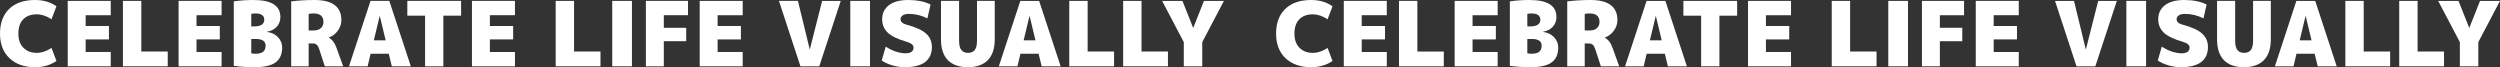 <?xml version="1.0" encoding="UTF-8"?>
<svg id="_レイヤー_2" data-name="レイヤー_2" xmlns="http://www.w3.org/2000/svg" xmlns:xlink="http://www.w3.org/1999/xlink" viewBox="0 0 3083.6 82.88">
  <rect x="0" y="0" width="3083.6" height="82.88" fill="#333333" stroke="none"/>
  <defs>
    <style>
      .cls-1 {
        fill: none;
      }

      .cls-2 {
        fill: #fff;
      }

      .cls-3 {
        clip-path: url(#clippath);
      }
    </style>
    <clipPath id="clippath">
      <rect class="cls-1" y="0" width="2912" height="82.88"/>
    </clipPath>
  </defs>
  <g id="_レイヤー_1-2" data-name="レイヤー_1">
    <g class="cls-3">
      <g>
        <path class="cls-2" d="M1471.64,34.26h.22l13.15-33.15h24.64l-26.74,50.83v29.84h-22.77v-29.84l-26.74-50.83h25.08l13.16,33.15Z"/>
        <path class="cls-2" d="M1341.54,1.11v62.44h32.6v18.23h-55.25V1.11h22.65Z"/>
        <path class="cls-2" d="M1262.6,49.73h14.59l-7.19-29.84h-.22l-7.18,29.84ZM1258.62,66.31l-3.64,15.47h-22.99l26.52-80.67h23.21l26.52,80.67h-23.43l-3.75-15.47h-22.44Z"/>
        <path class="cls-2" d="M1218.34,74.26c-5.68,5.75-13.85,8.62-24.54,8.62s-18.89-2.87-24.64-8.62c-5.67-5.82-8.51-14.37-8.51-25.64V1.11h22.32v49.18c0,5.23.92,9.02,2.77,11.38,1.84,2.36,4.6,3.54,8.28,3.54s6.45-1.18,8.29-3.54c1.84-2.36,2.77-6.15,2.77-11.38V1.11h21.88v47.52c0,11.27-2.88,19.82-8.62,25.64Z"/>
        <path class="cls-2" d="M1143.91,22.65c-7.44-3.68-14.99-5.53-22.65-5.53-3.47,0-6.08.63-7.85,1.88-1.77,1.18-2.65,2.76-2.65,4.75,0,3.09,2.39,5.3,7.18,6.63,11.57,3.09,19.71,6.81,24.42,11.16,4.72,4.27,7.08,9.76,7.08,16.47,0,8.1-2.8,14.29-8.4,18.57-5.6,4.2-14.04,6.3-25.31,6.3-4.71,0-9.8-.77-15.25-2.32-5.38-1.62-9.69-3.61-12.93-5.97l4.97-17.13c3.76,2.58,7.81,4.6,12.16,6.08,4.42,1.47,8.47,2.21,12.16,2.21,6.63,0,9.94-2.39,9.94-7.18,0-3.09-2.95-5.49-8.84-7.18-10.76-3.09-18.42-6.81-22.99-11.16-4.56-4.35-6.85-9.84-6.85-16.47,0-7.29,2.77-13.08,8.29-17.35C1101.99,2.14,1109.91,0,1120.15,0c10.9,0,20.11,1.84,27.63,5.53l-3.87,17.13Z"/>
        <path class="cls-2" d="M1048.79,81.78V1.11h24.31v80.67h-24.31Z"/>
        <path class="cls-2" d="M998.92,60.78l15.14-59.67h22.98l-26.52,80.67h-23.21L960.79,1.11h23.43l14.48,59.67h.22Z"/>
        <path class="cls-2" d="M913.87,32.05v16.58h-28.73v15.47h30.94v17.68h-53.04V1.11h53.04v17.68h-30.94v13.26h28.73Z"/>
        <path class="cls-2" d="M846.4,34.26v16.58h-27.63v30.94h-22.1V1.11h51.94v17.68h-29.84v15.47h27.63Z"/>
        <path class="cls-2" d="M755.15,81.78V1.11h24.31v80.67h-24.31Z"/>
        <path class="cls-2" d="M708.06,1.11v62.44h32.6v18.23h-55.26V1.11h22.65Z"/>
        <path class="cls-2" d="M632.96,32.05v16.58h-28.73v15.47h30.94v17.68h-53.04V1.11h53.04v17.68h-30.94v13.26h28.73Z"/>
        <path class="cls-2" d="M568.72,1.11v18.23h-21.88v62.44h-22.54V19.34h-21.88V1.11h66.31Z"/>
        <path class="cls-2" d="M461.09,49.73h14.59l-7.18-29.84h-.22l-7.18,29.84ZM457.11,66.31l-3.65,15.47h-22.98L457,1.11h23.21l26.52,80.67h-23.43l-3.76-15.47h-22.43Z"/>
        <path class="cls-2" d="M380.71,53.6v28.18h-21.55V1.66C368.74.55,378.32,0,387.9,0,410,0,421.05,8.29,421.05,24.86c0,4.64-1.44,8.95-4.31,12.93-2.87,3.98-6.59,6.81-11.16,8.51v.22c2.21,1.25,4.05,2.87,5.53,4.86,1.47,1.92,2.87,4.68,4.2,8.29l7.96,22.1h-22.65l-6.85-21c-.81-2.58-1.84-4.42-3.09-5.53-1.25-1.11-2.91-1.66-4.97-1.66h-4.97ZM380.71,37.57h6.08c3.76,0,6.7-.92,8.84-2.76,2.21-1.92,3.32-4.49,3.32-7.74,0-7-4.05-10.5-12.16-10.5-2.36,0-4.38.18-6.08.55v20.44Z"/>
        <path class="cls-2" d="M314.89,16.58c-1.62,0-3.28.18-4.97.55v15.47h3.32c8.47,0,12.71-2.76,12.71-8.29,0-5.16-3.68-7.74-11.05-7.74ZM348.04,58.57c0,8.33-2.73,14.48-8.18,18.45-5.38,3.9-14.07,5.86-26.08,5.86-8.99,0-17.46-.55-25.42-1.66V1.66C295.96.55,304.06,0,312.68,0,334.78,0,345.83,7,345.83,21c0,4.72-1.51,8.73-4.53,12.05-3.02,3.24-7.04,5.27-12.05,6.08v.22c5.67.74,10.2,2.91,13.59,6.52,3.46,3.61,5.19,7.85,5.19,12.71ZM327.6,56.36c0-5.53-4.05-8.29-12.16-8.29h-5.52v17.68c1.69.37,3.35.55,4.97.55,4.42,0,7.62-.81,9.61-2.43,2.06-1.62,3.09-4.13,3.09-7.51Z"/>
        <path class="cls-2" d="M271.11,32.05v16.58h-28.73v15.47h30.94v17.68h-53.04V1.11h53.04v17.68h-30.94v13.26h28.73Z"/>
        <path class="cls-2" d="M174.29,1.11v62.44h32.6v18.23h-55.26V1.11h22.65Z"/>
        <path class="cls-2" d="M134.37,32.05v16.58h-28.73v15.47h30.94v17.68h-53.04V1.11h53.04v17.68h-30.94v13.26h28.73Z"/>
        <path class="cls-2" d="M43.1,82.88c-13.04,0-23.5-3.68-31.38-11.05C3.9,64.39,0,54.26,0,41.44S3.76,18.34,11.27,11.05C18.86,3.68,29.47,0,43.1,0,53.49,0,62.33,2.58,69.62,7.74l-6.08,16.02c-6.11-4.05-12.19-6.08-18.23-6.08-7.15,0-12.71,2.06-16.69,6.19-3.98,4.05-5.97,9.91-5.97,17.57s2.06,13.19,6.19,17.46c4.2,4.2,9.69,6.3,16.47,6.3,6.04,0,12.12-2.03,18.23-6.08l6.08,16.02c-7.29,5.16-16.13,7.74-26.52,7.74Z"/>
        <path class="cls-2" d="M1408,1.11v62.44h32.6v18.23h-55.25V1.11h22.65Z"/>
      </g>
    </g>
    <g>
      <path class="cls-2" d="M3045.59,34.26h.22l13.15-33.15h24.64l-26.74,50.83v29.84h-22.77v-29.84l-26.74-50.83h25.08l13.16,33.15Z"/>
      <path class="cls-2" d="M2915.49,1.11v62.44h32.6v18.23h-55.25V1.11h22.65Z"/>
      <path class="cls-2" d="M2836.55,49.73h14.59l-7.19-29.84h-.22l-7.18,29.84ZM2832.57,66.31l-3.64,15.47h-22.99l26.52-80.67h23.21l26.52,80.67h-23.43l-3.75-15.47h-22.44Z"/>
      <path class="cls-2" d="M2792.29,74.26c-5.68,5.75-13.85,8.62-24.54,8.62s-18.89-2.87-24.64-8.62c-5.67-5.82-8.51-14.37-8.51-25.64V1.11h22.32v49.18c0,5.23.92,9.02,2.77,11.38,1.84,2.36,4.6,3.54,8.28,3.54s6.45-1.18,8.29-3.54c1.84-2.36,2.77-6.15,2.77-11.38V1.11h21.88v47.52c0,11.27-2.88,19.82-8.62,25.64Z"/>
      <path class="cls-2" d="M2717.86,22.65c-7.44-3.68-14.99-5.53-22.65-5.53-3.47,0-6.08.63-7.85,1.88-1.77,1.18-2.65,2.76-2.65,4.75,0,3.09,2.39,5.3,7.18,6.63,11.57,3.09,19.71,6.81,24.42,11.16,4.72,4.27,7.08,9.76,7.08,16.47,0,8.1-2.8,14.29-8.4,18.57-5.6,4.2-14.04,6.3-25.31,6.3-4.71,0-9.8-.77-15.25-2.32-5.38-1.62-9.69-3.61-12.93-5.97l4.97-17.13c3.76,2.58,7.81,4.6,12.16,6.08,4.42,1.47,8.47,2.21,12.16,2.21,6.63,0,9.94-2.39,9.94-7.18,0-3.09-2.95-5.49-8.84-7.18-10.76-3.09-18.42-6.81-22.99-11.16-4.56-4.35-6.85-9.84-6.85-16.47,0-7.29,2.77-13.08,8.29-17.35,5.6-4.27,13.52-6.41,23.76-6.41,10.9,0,20.11,1.84,27.63,5.53l-3.87,17.13Z"/>
      <path class="cls-2" d="M2622.74,81.78V1.11h24.31v80.67h-24.31Z"/>
      <path class="cls-2" d="M2572.87,60.78l15.14-59.67h22.98l-26.52,80.67h-23.21l-26.52-80.67h23.43l14.48,59.67h.22Z"/>
      <path class="cls-2" d="M2487.82,32.05v16.58h-28.73v15.47h30.94v17.68h-53.04V1.11h53.04v17.68h-30.94v13.26h28.73Z"/>
      <path class="cls-2" d="M2420.34,34.26v16.58h-27.63v30.94h-22.1V1.11h51.94v17.68h-29.84v15.47h27.63Z"/>
      <path class="cls-2" d="M2329.09,81.78V1.11h24.31v80.67h-24.31Z"/>
      <path class="cls-2" d="M2282.01,1.11v62.44h32.6v18.23h-55.26V1.11h22.65Z"/>
      <path class="cls-2" d="M2206.91,32.05v16.58h-28.73v15.47h30.94v17.68h-53.04V1.11h53.04v17.68h-30.94v13.26h28.73Z"/>
      <path class="cls-2" d="M2142.67,1.11v18.23h-21.88v62.44h-22.54V19.34h-21.88V1.11h66.31Z"/>
      <path class="cls-2" d="M2035.04,49.73h14.59l-7.18-29.84h-.22l-7.18,29.84ZM2031.06,66.31l-3.65,15.47h-22.98l26.52-80.67h23.21l26.52,80.67h-23.43l-3.76-15.47h-22.43Z"/>
      <path class="cls-2" d="M1954.66,53.6v28.18h-21.55V1.66c9.58-1.11,19.15-1.66,28.73-1.66,22.1,0,33.15,8.29,33.15,24.86,0,4.64-1.44,8.95-4.31,12.93-2.87,3.98-6.59,6.81-11.16,8.51v.22c2.21,1.25,4.05,2.87,5.53,4.86,1.47,1.92,2.87,4.68,4.2,8.29l7.96,22.1h-22.65l-6.85-21c-.81-2.58-1.84-4.42-3.09-5.53-1.25-1.11-2.91-1.66-4.97-1.66h-4.97ZM1954.66,37.57h6.08c3.76,0,6.7-.92,8.84-2.76,2.21-1.92,3.32-4.49,3.32-7.74,0-7-4.05-10.5-12.16-10.5-2.36,0-4.38.18-6.08.55v20.44Z"/>
      <path class="cls-2" d="M1888.84,16.58c-1.62,0-3.28.18-4.97.55v15.47h3.32c8.47,0,12.71-2.76,12.71-8.29,0-5.16-3.68-7.74-11.05-7.74ZM1921.99,58.57c0,8.33-2.73,14.48-8.18,18.45-5.38,3.9-14.07,5.86-26.08,5.86-8.99,0-17.46-.55-25.42-1.66V1.66c7.59-1.11,15.69-1.66,24.31-1.66,22.1,0,33.15,7,33.15,21,0,4.72-1.51,8.73-4.53,12.05-3.02,3.24-7.04,5.27-12.05,6.08v.22c5.67.74,10.2,2.91,13.59,6.52,3.46,3.61,5.19,7.85,5.19,12.71ZM1901.55,56.36c0-5.53-4.05-8.29-12.16-8.29h-5.52v17.68c1.69.37,3.35.55,4.97.55,4.42,0,7.62-.81,9.61-2.43,2.06-1.62,3.09-4.13,3.09-7.51Z"/>
      <path class="cls-2" d="M1845.05,32.05v16.58h-28.73v15.47h30.94v17.68h-53.04V1.11h53.04v17.68h-30.94v13.26h28.73Z"/>
      <path class="cls-2" d="M1748.24,1.11v62.44h32.6v18.23h-55.26V1.11h22.65Z"/>
      <path class="cls-2" d="M1708.32,32.05v16.58h-28.73v15.47h30.94v17.68h-53.04V1.11h53.04v17.68h-30.94v13.26h28.73Z"/>
      <path class="cls-2" d="M1617.05,82.88c-13.04,0-23.5-3.68-31.38-11.05-7.81-7.44-11.71-17.57-11.71-30.39s3.76-23.1,11.27-30.39c7.59-7.37,18.2-11.05,31.83-11.05,10.39,0,19.23,2.58,26.52,7.74l-6.08,16.02c-6.11-4.05-12.19-6.08-18.23-6.08-7.15,0-12.71,2.06-16.69,6.19-3.98,4.05-5.97,9.91-5.97,17.57s2.06,13.19,6.19,17.46c4.2,4.2,9.69,6.3,16.47,6.3,6.04,0,12.12-2.03,18.23-6.08l6.08,16.02c-7.29,5.16-16.13,7.74-26.52,7.74Z"/>
      <path class="cls-2" d="M2981.95,1.11v62.44h32.6v18.23h-55.25V1.11h22.65Z"/>
    </g>
  </g>
</svg>